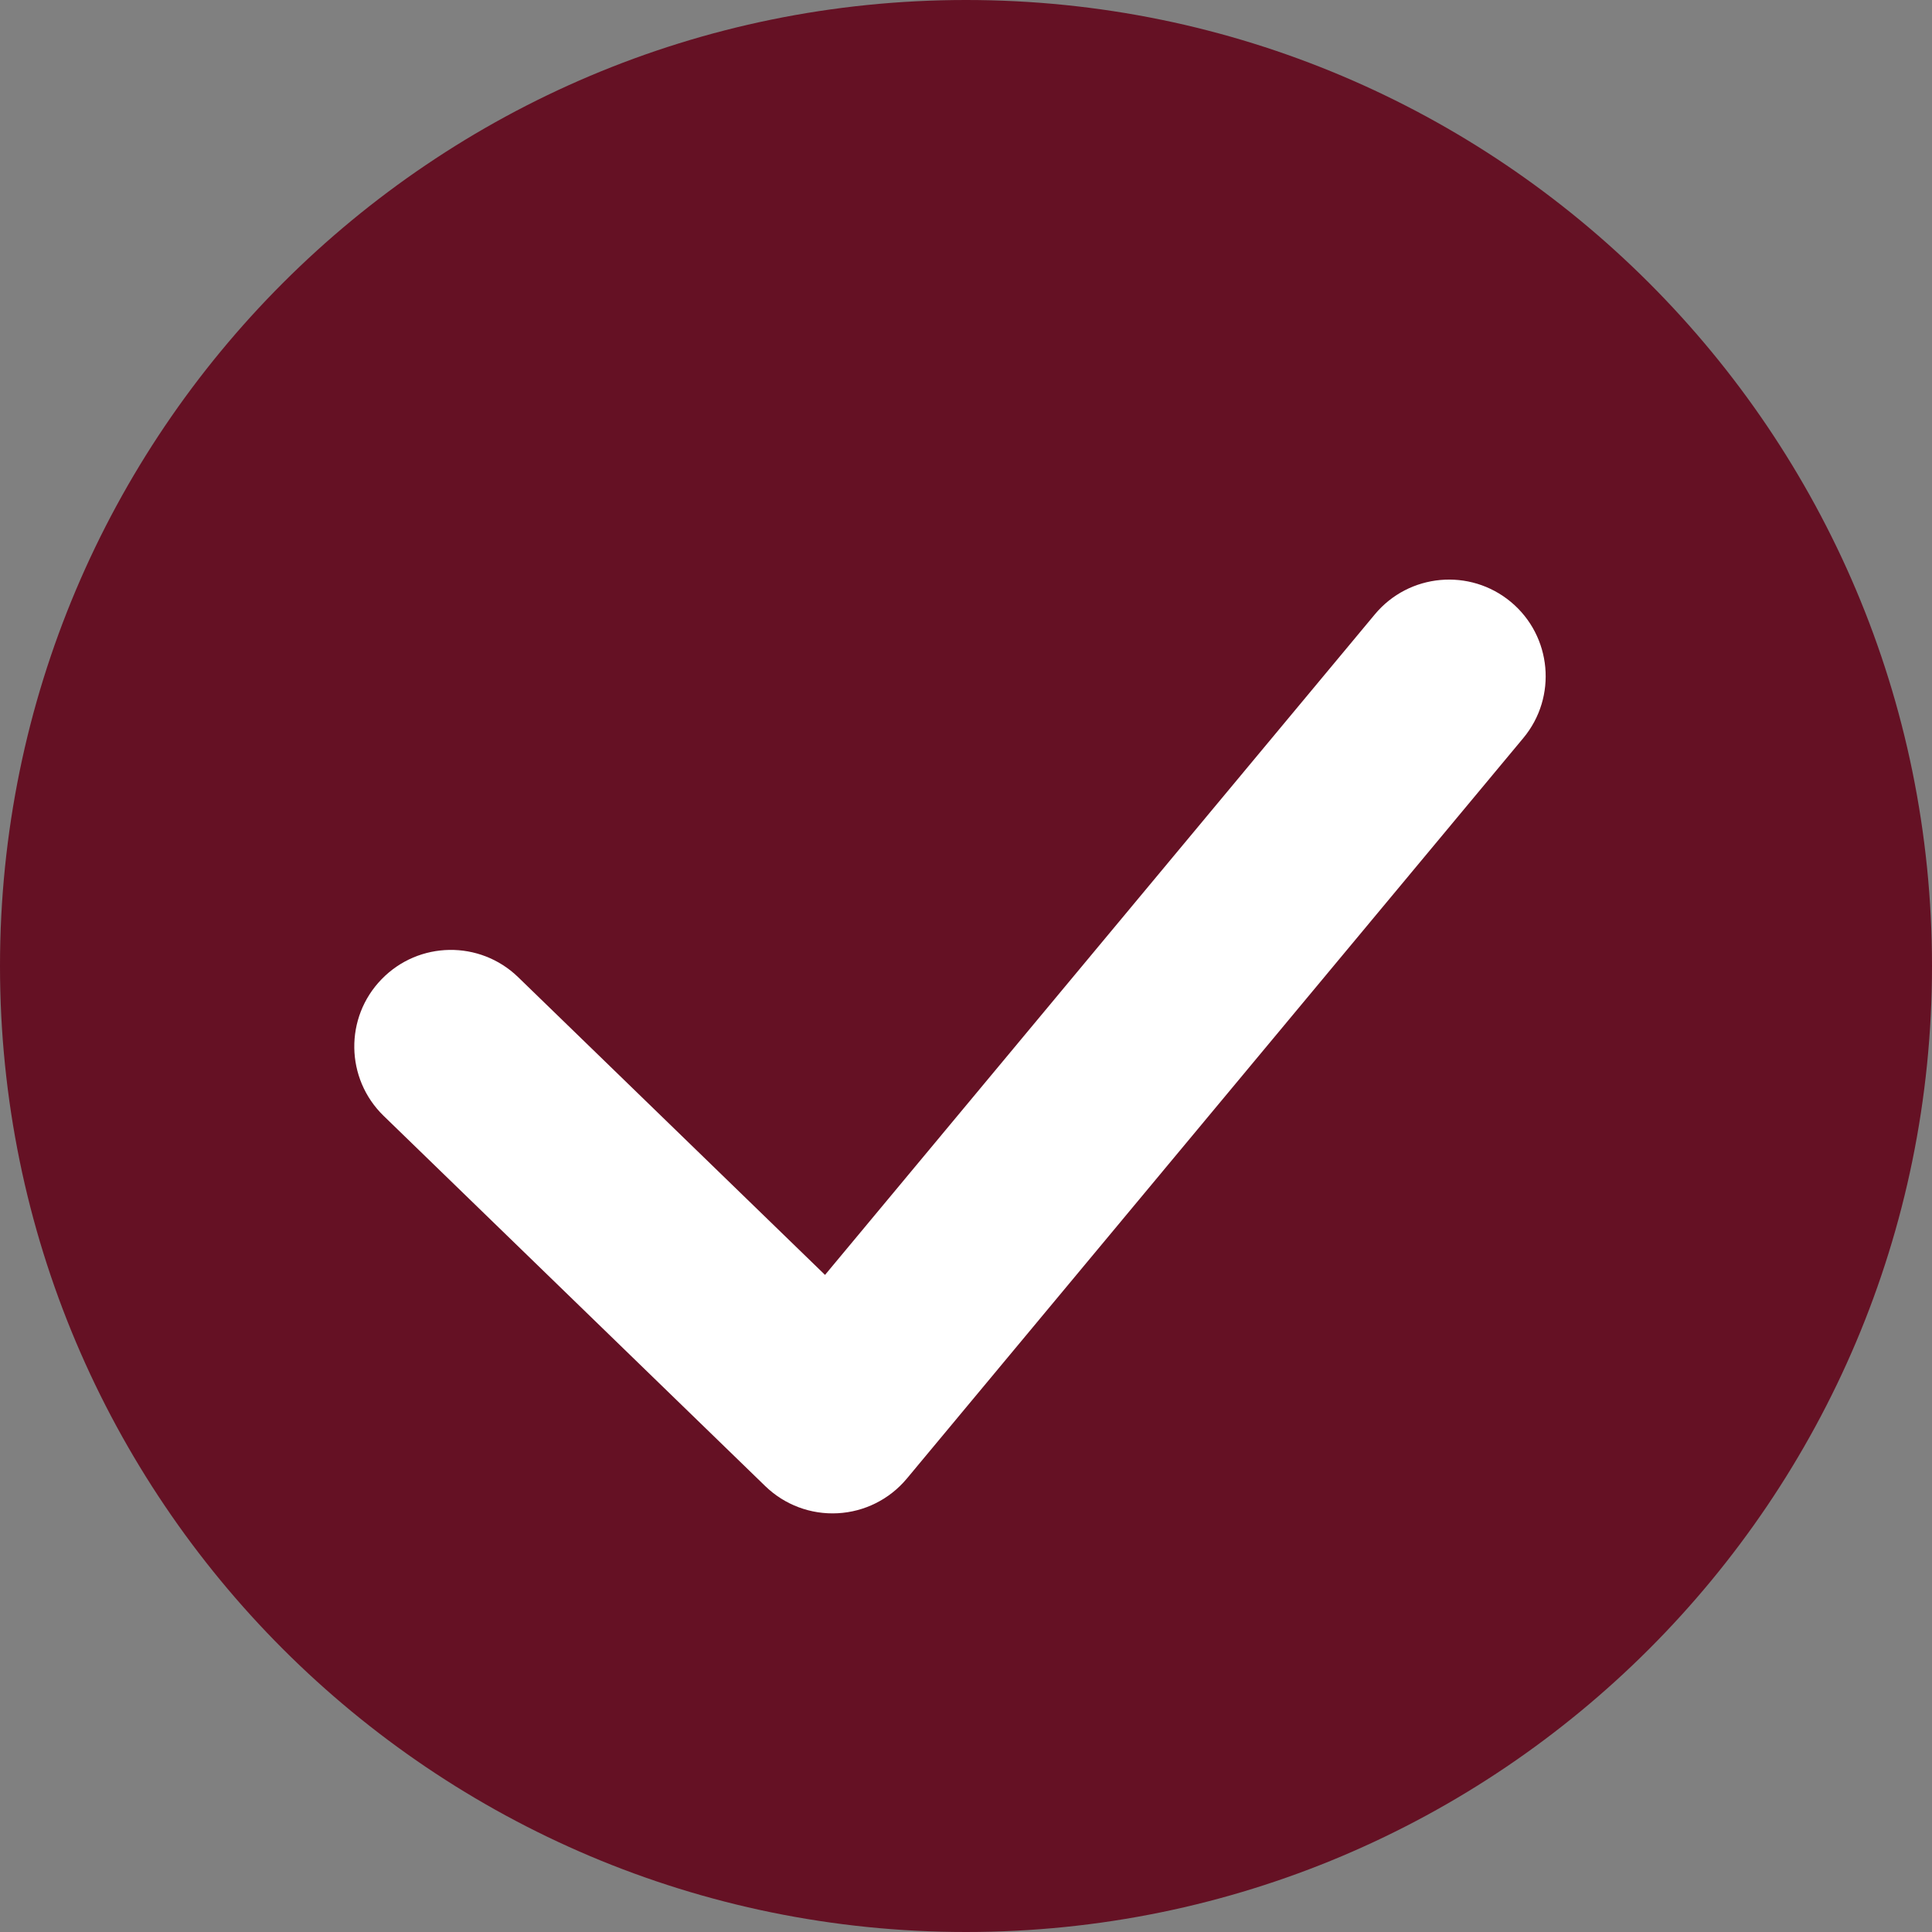 <svg width="36" height="36" viewBox="0 0 36 36" fill="none" xmlns="http://www.w3.org/2000/svg">
<rect x="0" y="0" width="36" height="36" fill="#808080" stroke="none"/>
<g clip-path="url(#clip0_525_80872)">
<path d="M18 36C27.941 36 36 27.941 36 18C36 8.059 27.941 0 18 0C8.059 0 0 8.059 0 18C0 27.941 8.059 36 18 36Z" fill="#651124"/>
<path fill-rule="evenodd" clip-rule="evenodd" d="M28.153 11.216C28.917 11.852 29.021 12.988 28.385 13.752L16.897 27.552C16.576 27.937 16.109 28.171 15.609 28.197C15.108 28.224 14.62 28.041 14.26 27.692L7.148 20.792C6.435 20.099 6.417 18.96 7.11 18.247C7.802 17.533 8.941 17.516 9.655 18.208L15.373 23.756L25.618 11.448C26.254 10.684 27.389 10.581 28.153 11.216Z" fill="white"/>
</g>
<defs>
<clipPath id="clip0_525_80872">
<rect width="36" height="36" fill="white"/>
</clipPath>
</defs>
</svg>
